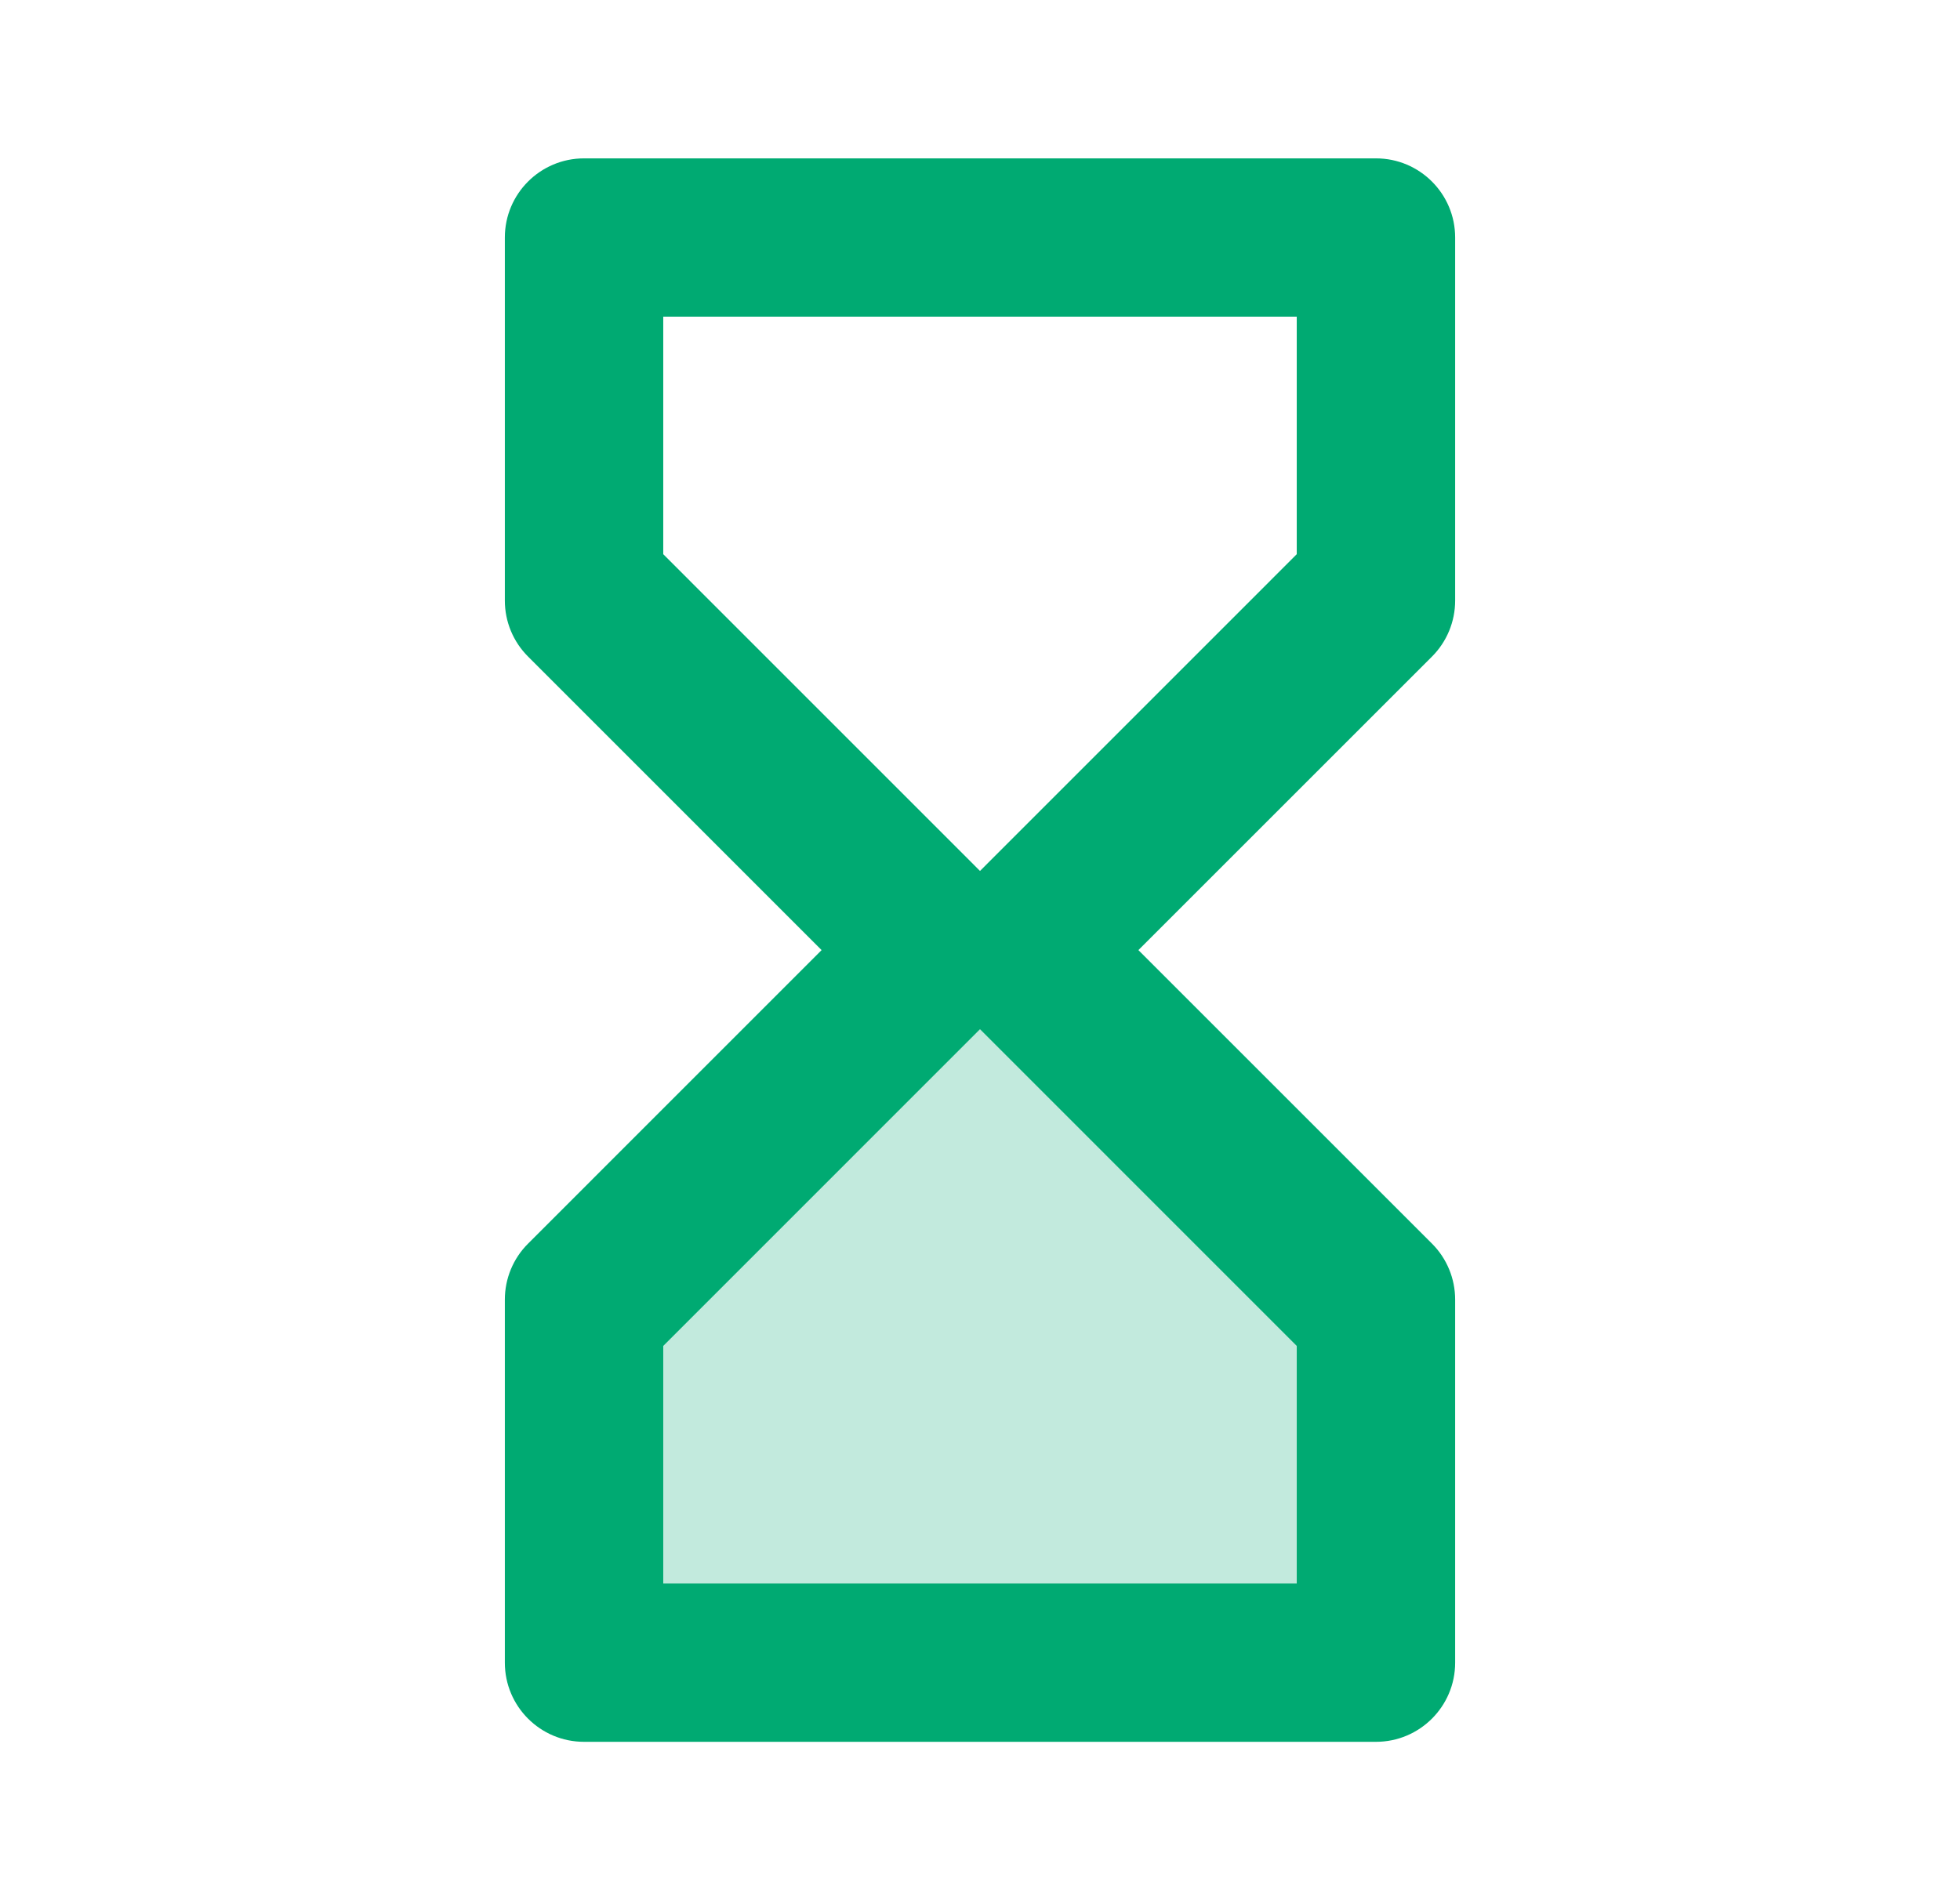 <svg width="33" height="32" viewBox="0 0 33 32" fill="none" xmlns="http://www.w3.org/2000/svg">
<path d="M21.833 26.667L11.167 26.667L11.167 22.667L16.5 17.333L21.833 22.667V26.667Z" fill="#00AA72" fill-opacity="0.24"/>
<path fill-rule="evenodd" clip-rule="evenodd" d="M9.833 2.667C9.097 2.667 8.5 3.264 8.5 4V10.114C8.5 10.468 8.64 10.807 8.891 11.057L13.833 16L8.891 20.943C8.64 21.193 8.5 21.532 8.5 21.886V28C8.5 28.736 9.097 29.333 9.833 29.333H23.167C23.903 29.333 24.5 28.736 24.5 28V21.886C24.5 21.532 24.36 21.193 24.11 20.943L19.167 16L24.11 11.057C24.36 10.807 24.5 10.468 24.5 10.114V4C24.5 3.264 23.903 2.667 23.167 2.667H9.833ZM21.833 5.333H11.167V9.333L16.5 14.667L21.833 9.333V5.333ZM11.167 22.667L11.167 26.667H21.833V22.667L16.5 17.333L11.167 22.667Z" fill="#00AA72"/>
</svg>
